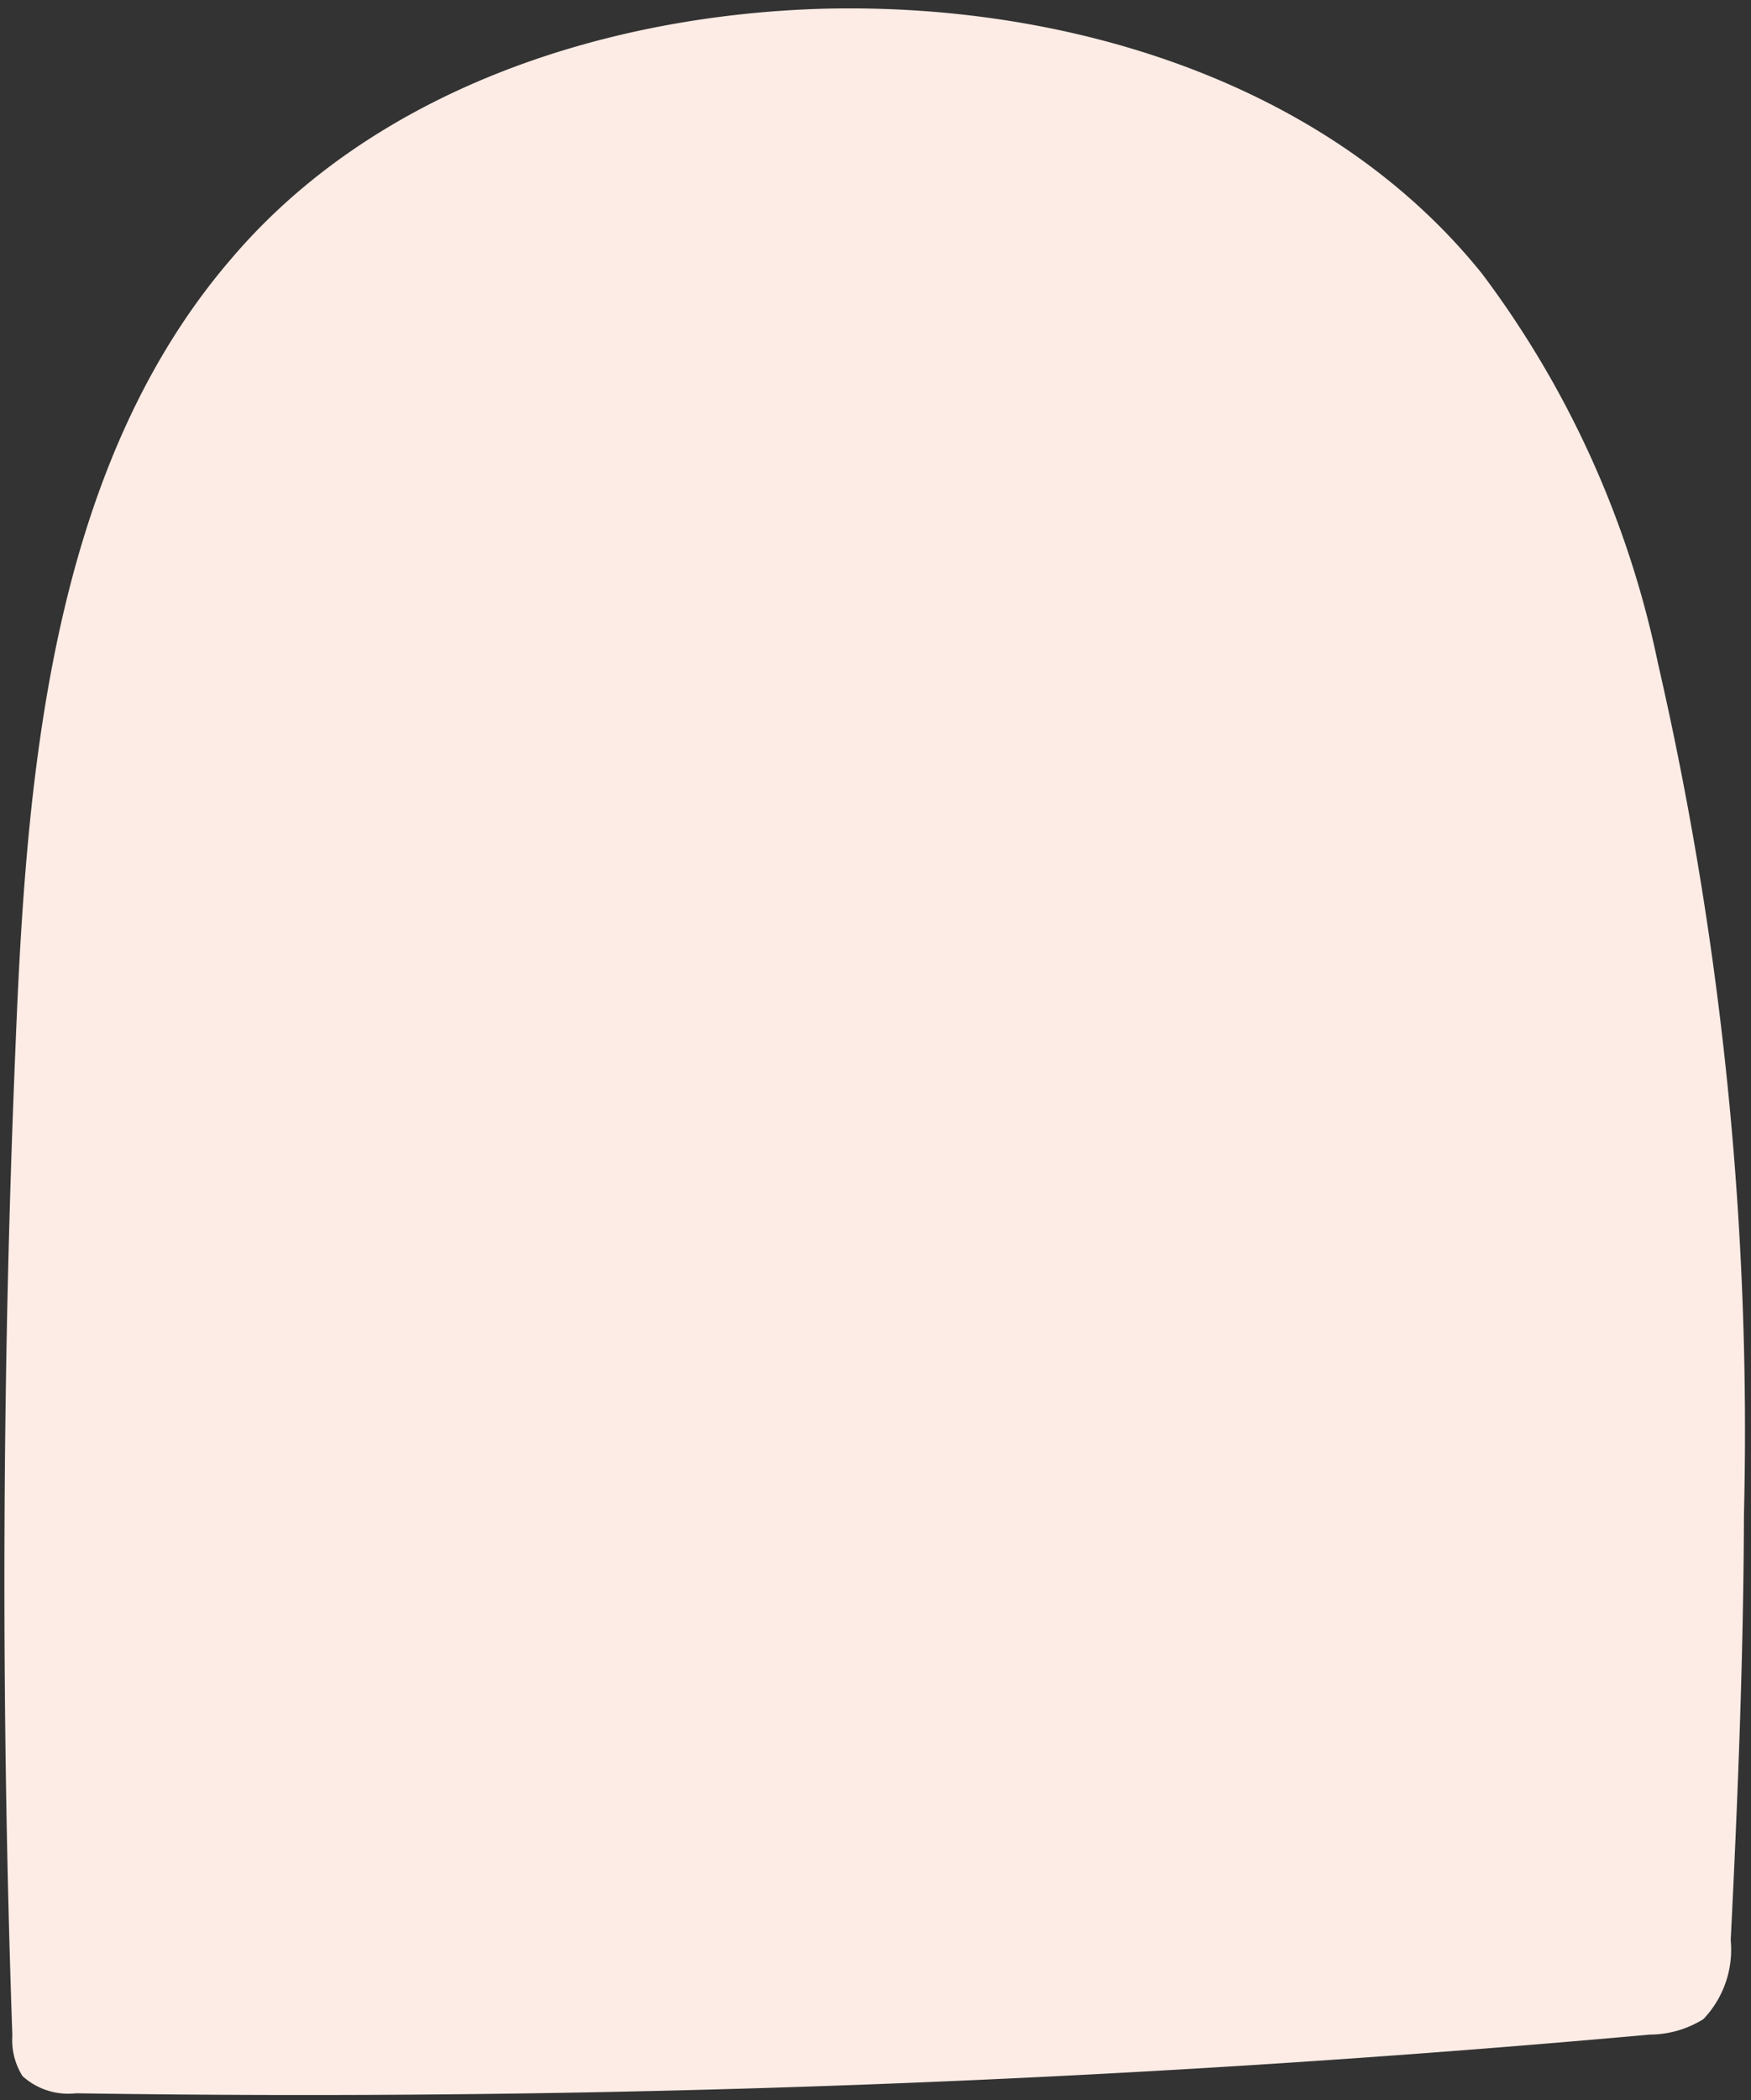 <?xml version="1.0" encoding="UTF-8" standalone="no"?><svg xmlns="http://www.w3.org/2000/svg" xmlns:xlink="http://www.w3.org/1999/xlink" fill="#000000" height="47.6" preserveAspectRatio="xMidYMid meet" version="1" viewBox="-0.1 -0.2 39.7 47.6" width="39.7" zoomAndPan="magnify"><rect x="-0.1" y="-0.2" width="39.7" height="47.6" fill="#333333" stroke="none"/><g data-name="Layer 2"><g data-name="Layer 1" id="change1_1"><path d="M39.44,34.13a77.59,77.59,0,0,0-1.95-19.3A22.18,22.18,0,0,0,33.5,6C30,1.65,24.06-.16,18.49,0,13.51.16,8.35,1.88,5.13,5.68,1,10.49.49,17.54.25,23.56-.06,31-.08,38.48.18,45.93a1.53,1.53,0,0,0,.23.92,1.54,1.54,0,0,0,1.21.39,340.11,340.11,0,0,0,35.69-1.33,2.31,2.31,0,0,0,1.21-.35,2.28,2.28,0,0,0,.62-1.79C39.3,40.57,39.43,37.35,39.44,34.13Z" fill="#fcece5"/></g></g></svg>